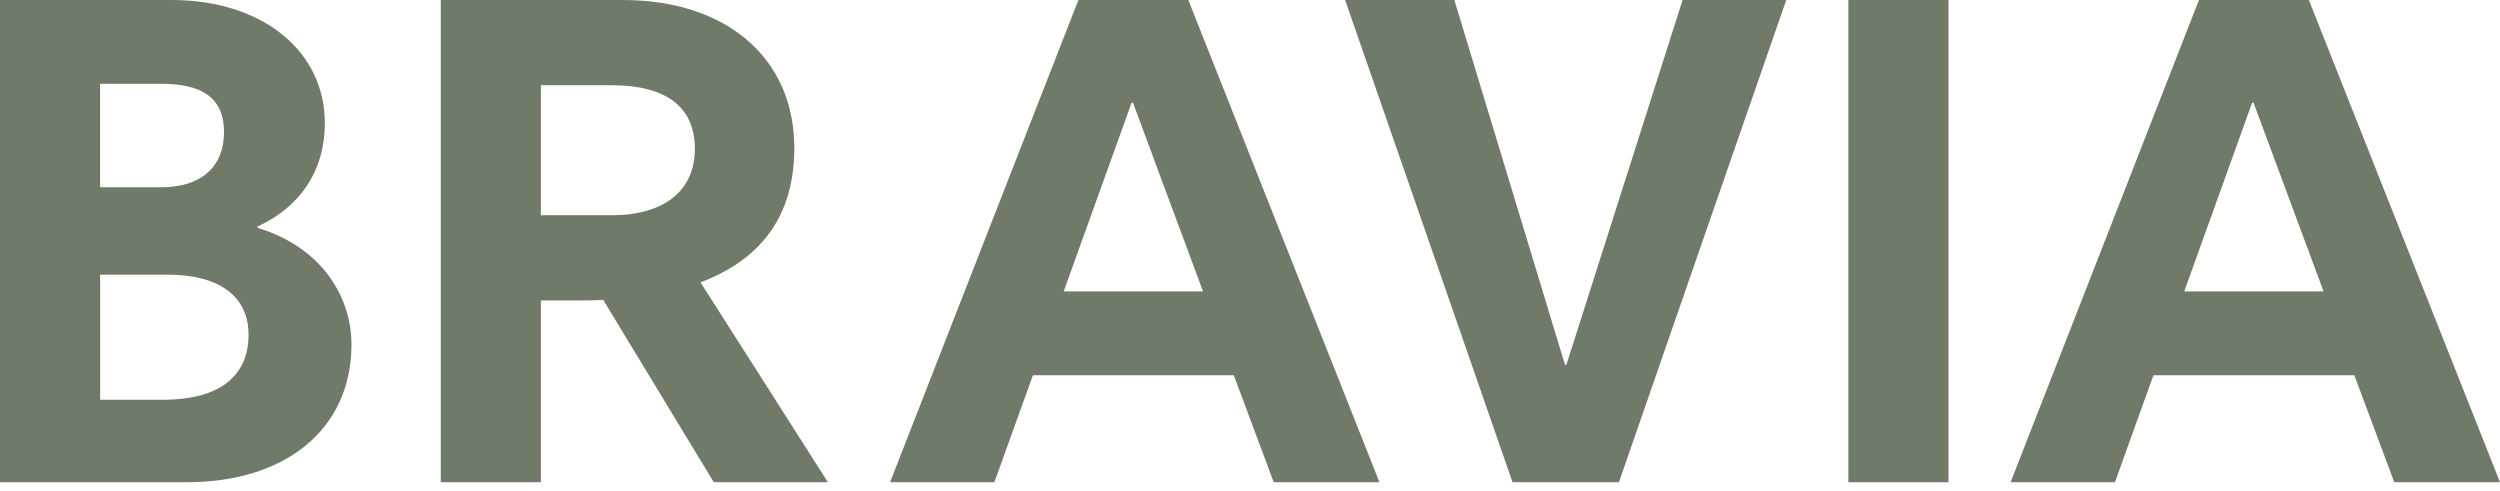 <svg xmlns="http://www.w3.org/2000/svg" width="280" height="55" viewBox="0 0 280 55" fill="none"><path d="M0 0H19.212C29.481 0 36.383 5.793 36.383 13.775C36.383 19.097 33.637 23.169 28.855 25.362V25.52C36.068 27.713 39.364 33.268 39.364 38.59C39.364 48.059 31.994 54.01 20.936 54.01H0V0ZM18.037 20.976C22.507 20.976 25.091 18.706 25.091 14.791C25.091 10.876 22.503 9.389 18.113 9.389H11.211V20.976H18.032H18.037ZM18.27 44.774C24.385 44.774 27.838 42.271 27.838 37.493C27.838 33.111 24.466 30.76 18.743 30.76H11.216V44.769H18.27V44.774Z" fill="#707A69"></path><path d="M49.366 2.28882e-05H69.753C81.36 2.28882e-05 88.964 6.499 88.964 16.594C88.964 23.875 85.516 28.962 78.456 31.623L92.728 54.01H79.946L67.555 33.578C66.538 33.654 65.516 33.654 64.499 33.654H60.577V54.005H49.366V2.28882e-05ZM68.496 24.108C74.376 24.108 77.825 21.367 77.825 16.67C77.825 11.973 74.611 9.546 68.496 9.546H60.577V24.104H68.496V24.108Z" fill="#707A69"></path><path d="M120.781 2.28882e-05H133.091L154.499 54.01H142.658L138.187 42.032H115.685L111.371 54.01H99.688L120.781 2.28882e-05ZM134.739 32.639L126.895 11.506H126.738L119.133 32.639H134.739Z" fill="#707A69"></path><path d="M150.654 0H162.887L175.278 40.859H175.435L188.452 0H200.059L181.32 54.01H169.402L150.654 0Z" fill="#707A69"></path><path d="M207.018 0H218.229V54.01H207.018V0Z" fill="#707A69"></path><path d="M246.282 0H258.591L280 54.01H268.159L263.688 42.032H241.185L236.872 54.01H225.188L246.282 0ZM260.239 32.639L252.396 11.506H252.238L244.634 32.639H260.239Z" fill="#707A69"></path></svg>